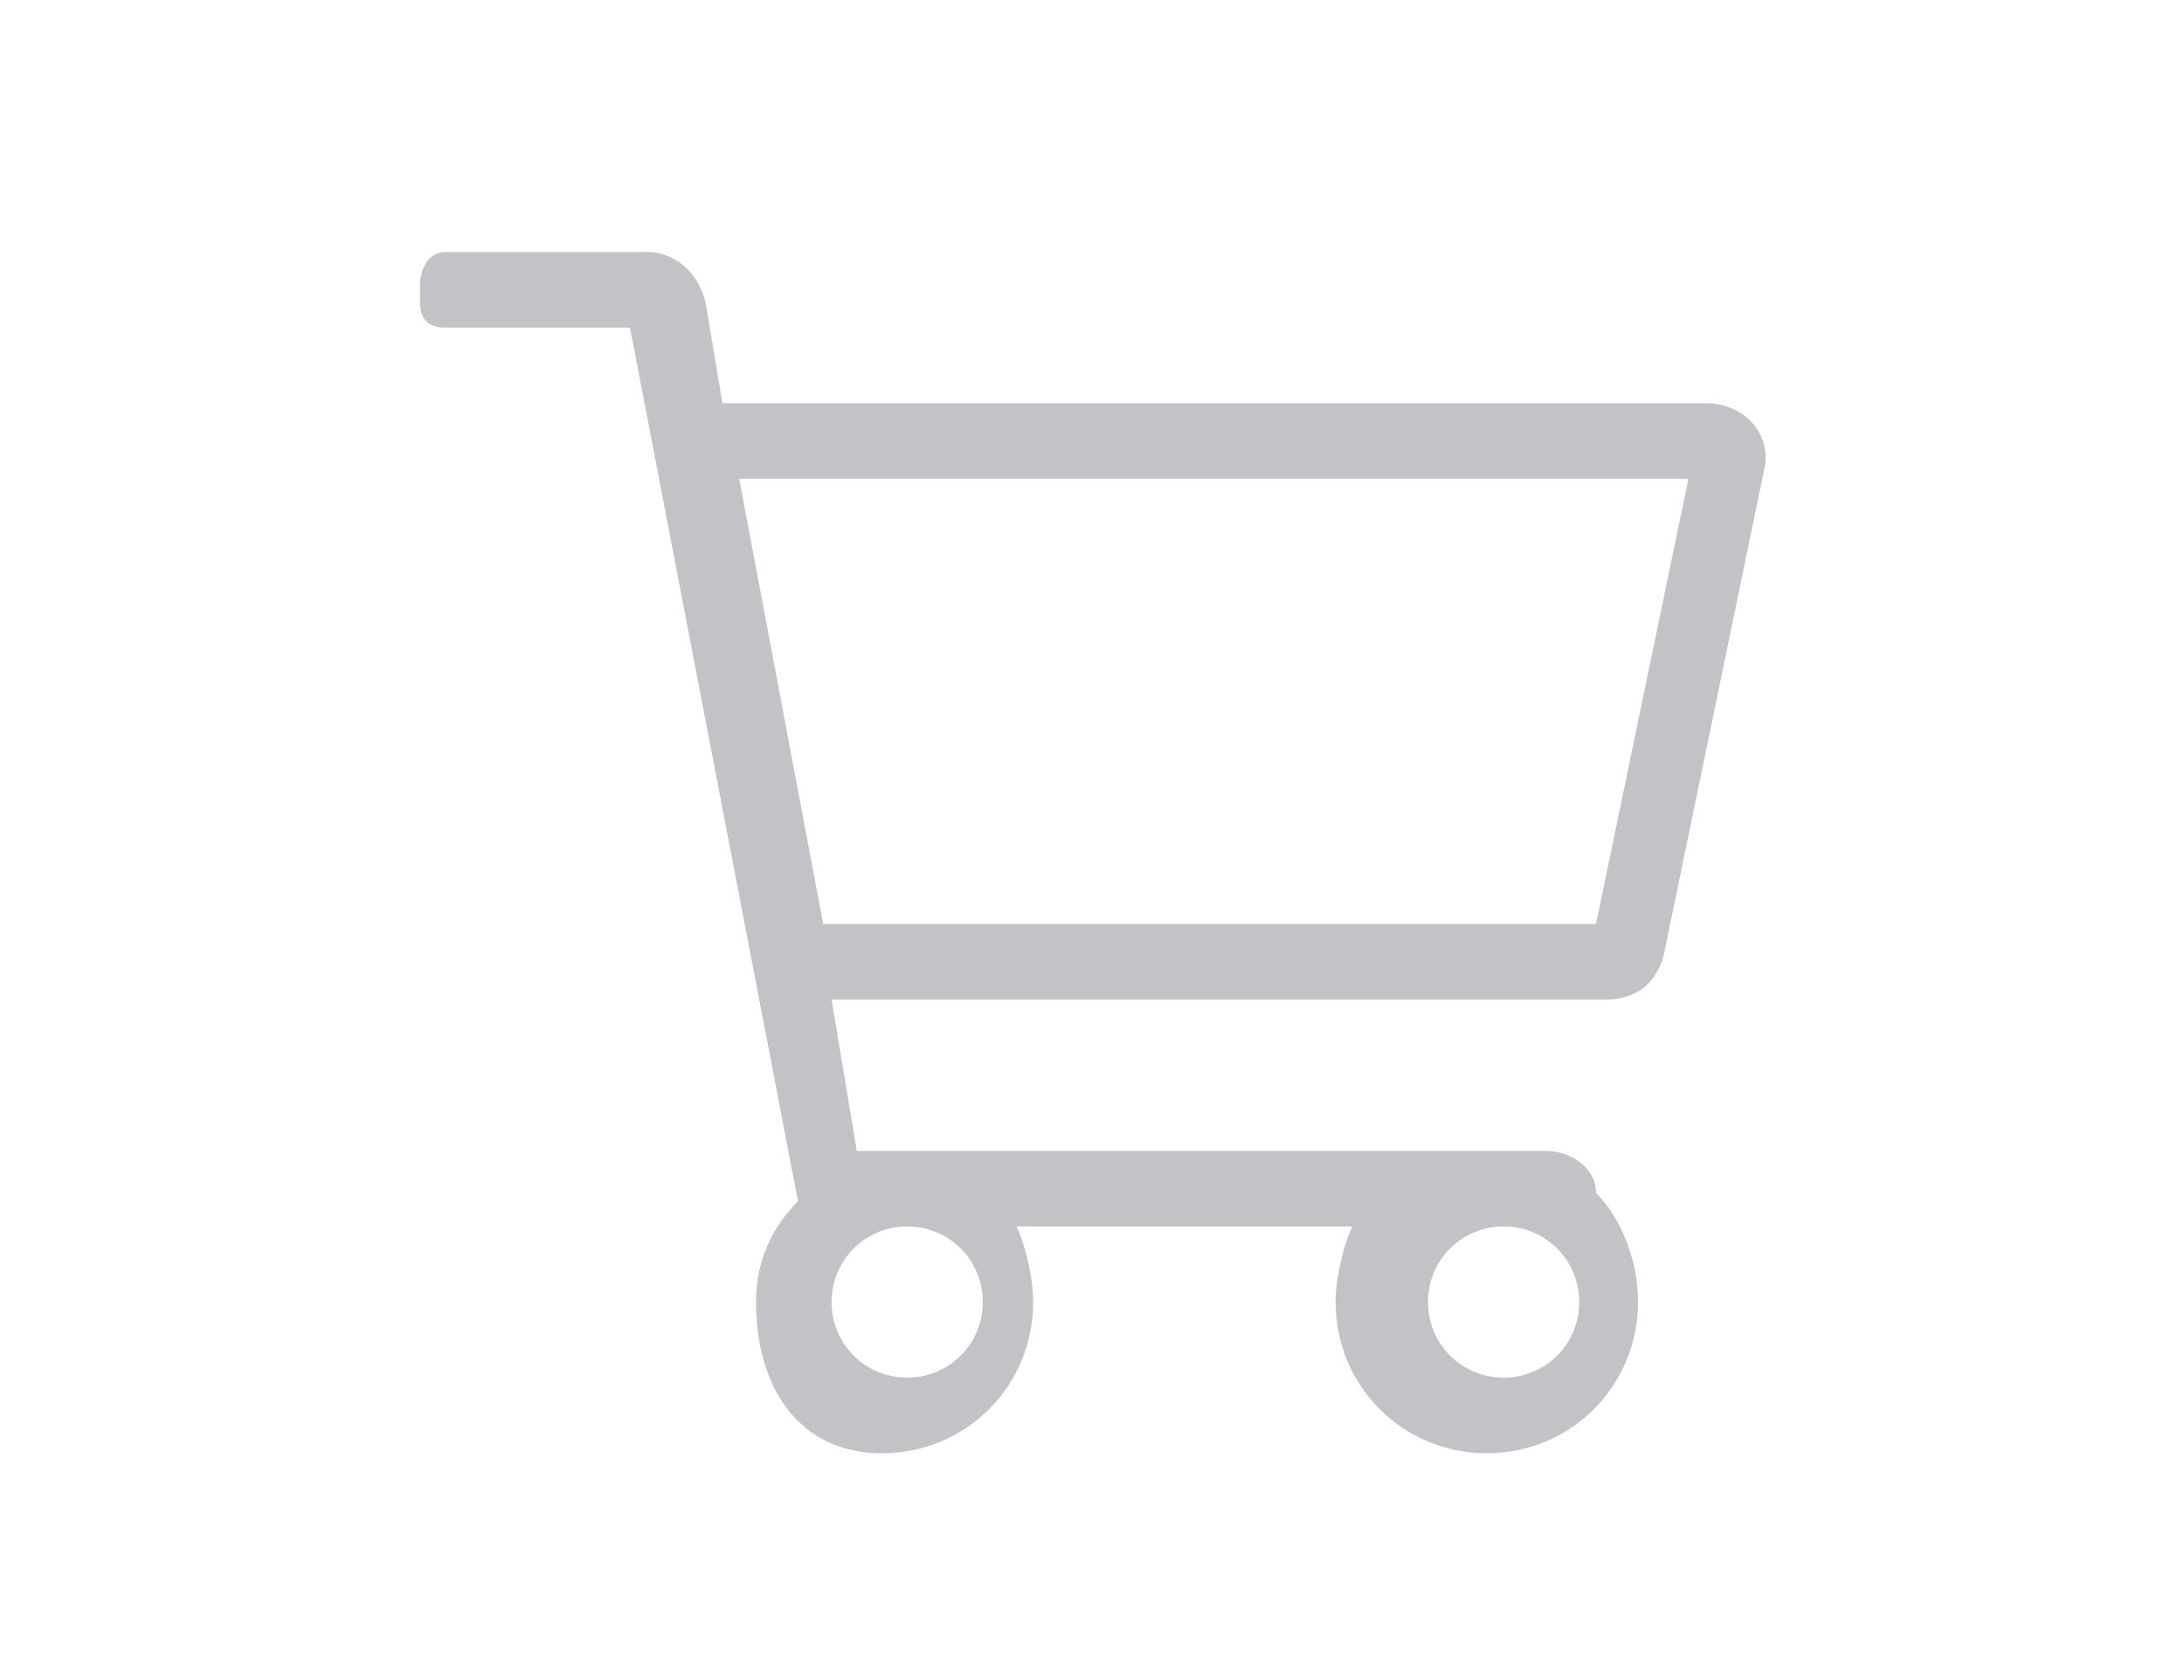<?xml version="1.0" encoding="utf-8"?>
<!-- Generator: Adobe Illustrator 25.0.1, SVG Export Plug-In . SVG Version: 6.00 Build 0)  -->
<svg version="1.1" id="Layer_1" xmlns="http://www.w3.org/2000/svg" xmlns:xlink="http://www.w3.org/1999/xlink" x="0px" y="0px"
	 width="26px" height="20px" viewBox="0 0 26 20" style="enable-background:new 0 0 26 20;" xml:space="preserve">
<style type="text/css">
	.st0{fill:#C3C3C7;}
</style>
<g>
	<path class="st0" d="M21,5.6l-1.2,5.8c-0.1,0.3-0.3,0.5-0.7,0.5H9.9l0.3,1.8h8.2c0.3,0,0.6,0.2,0.6,0.5c0.3,0.3,0.5,0.8,0.5,1.3
		c0,1-0.8,1.8-1.8,1.8c-1,0-1.8-0.8-1.8-1.8v0c0-0.3,0.1-0.7,0.2-0.9h-4c0.1,0.2,0.2,0.6,0.2,0.9v0c0,1-0.8,1.8-1.8,1.8
		S9,16.5,9,15.5c0-0.5,0.2-0.9,0.5-1.2L7.5,3.9H5.3C5.1,3.9,5,3.8,5,3.6V3.4C5,3.2,5.1,3,5.3,3h2.4C8,3,8.3,3.2,8.4,3.6l0.2,1.2
		h11.7C20.8,4.8,21.1,5.2,21,5.6z M20.1,5.7H8.8l1,5.3h9.2L20.1,5.7z M10.8,14.6c-0.5,0-0.9,0.4-0.9,0.9c0,0.5,0.4,0.9,0.9,0.9
		s0.9-0.4,0.9-0.9C11.7,15,11.3,14.6,10.8,14.6z M18.8,15.5c0-0.5-0.4-0.9-0.9-0.9c-0.5,0-0.9,0.4-0.9,0.9c0,0.5,0.4,0.9,0.9,0.9
		C18.4,16.4,18.8,16,18.8,15.5z"/>
</g>
</svg>
